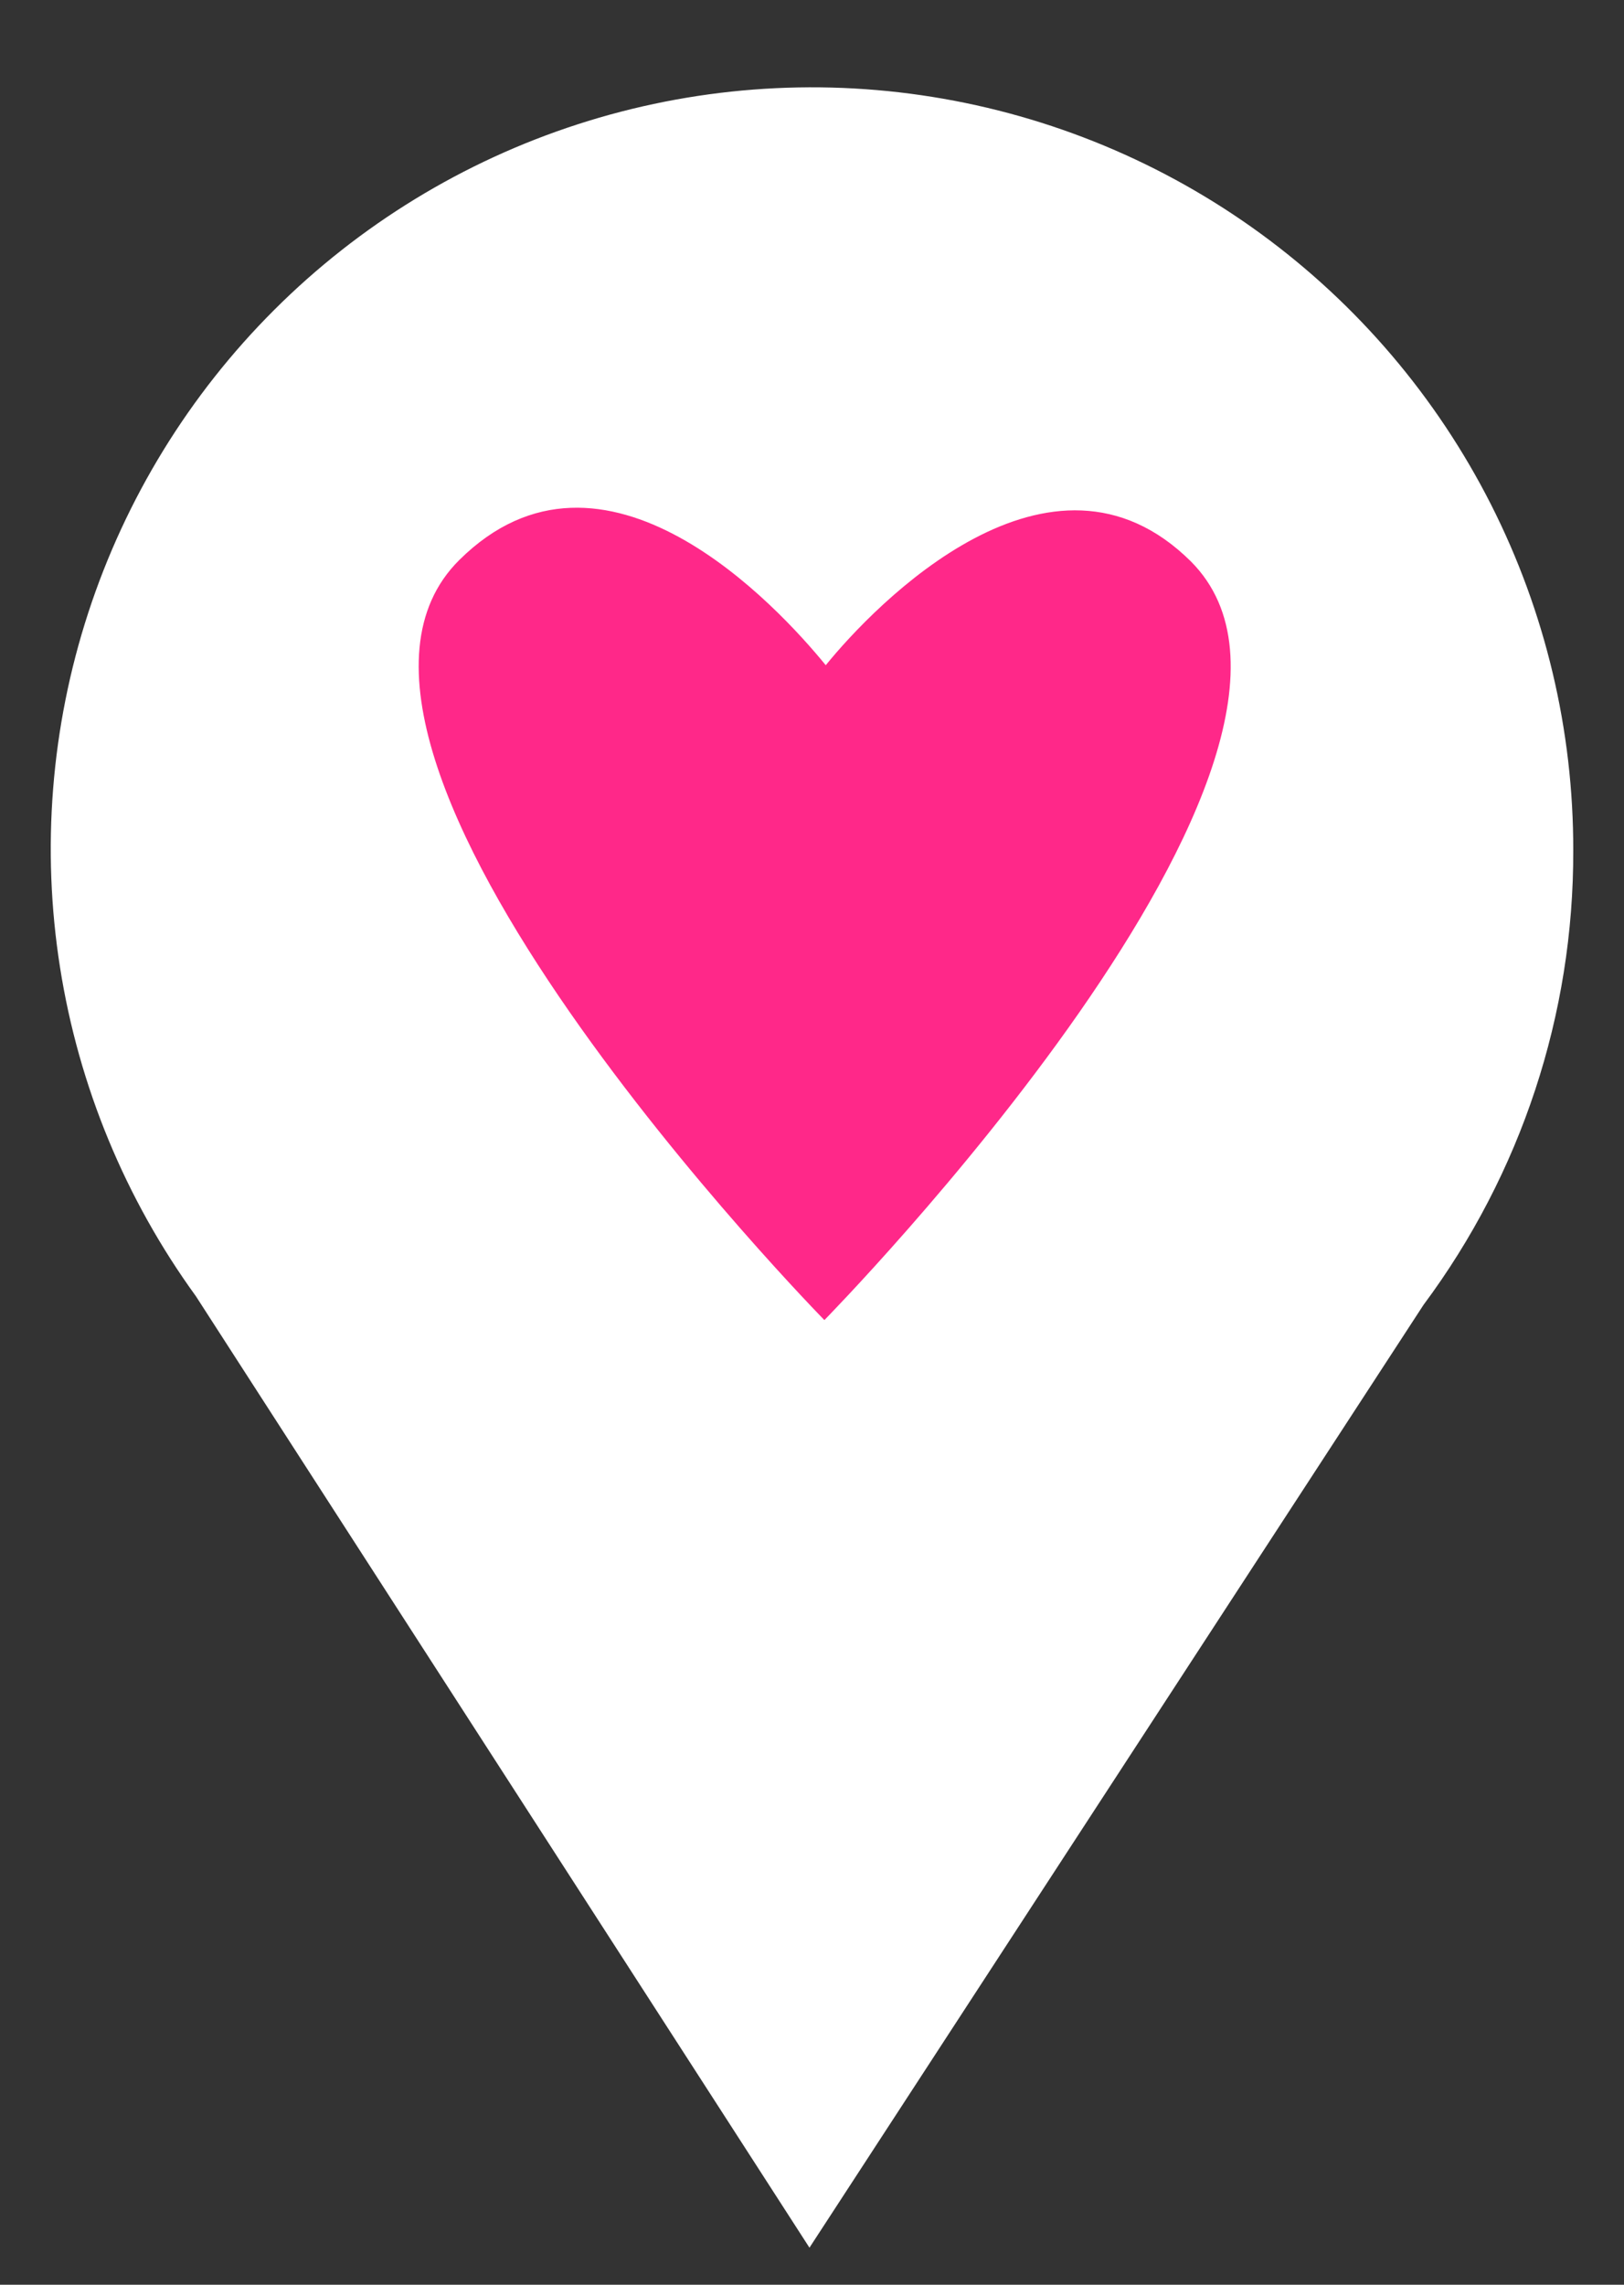 <?xml version="1.0" encoding="UTF-8"?> <svg xmlns="http://www.w3.org/2000/svg" width="32" height="45" viewBox="0 0 32 45" fill="none"><rect x="0" y="0" width="32" height="45" fill="#333333" stroke="none"/> <path d="M31 16.75C31.005 14.382 30.449 12.046 29.378 9.934C28.306 7.822 26.75 5.994 24.837 4.599C22.923 3.204 20.707 2.282 18.368 1.908C16.03 1.534 13.636 1.719 11.383 2.448C9.13 3.177 7.081 4.429 5.405 6.102C3.729 7.774 2.472 9.82 1.738 12.072C1.005 14.323 0.814 16.716 1.183 19.055C1.552 21.395 2.469 23.613 3.86 25.53V25.53L15.95 44.27L28.05 25.7C29.975 23.114 31.01 19.974 31 16.75V16.75Z" fill="white"></path> <path d="M23.467 11.059C20.705 8.318 17.238 11.909 16.271 13.102C15.332 11.95 11.893 8.208 9.048 11.032C5.25 14.801 16.244 26 16.244 26C16.244 26 27.224 14.829 23.467 11.059Z" fill="#FF2889"></path> </svg> 
